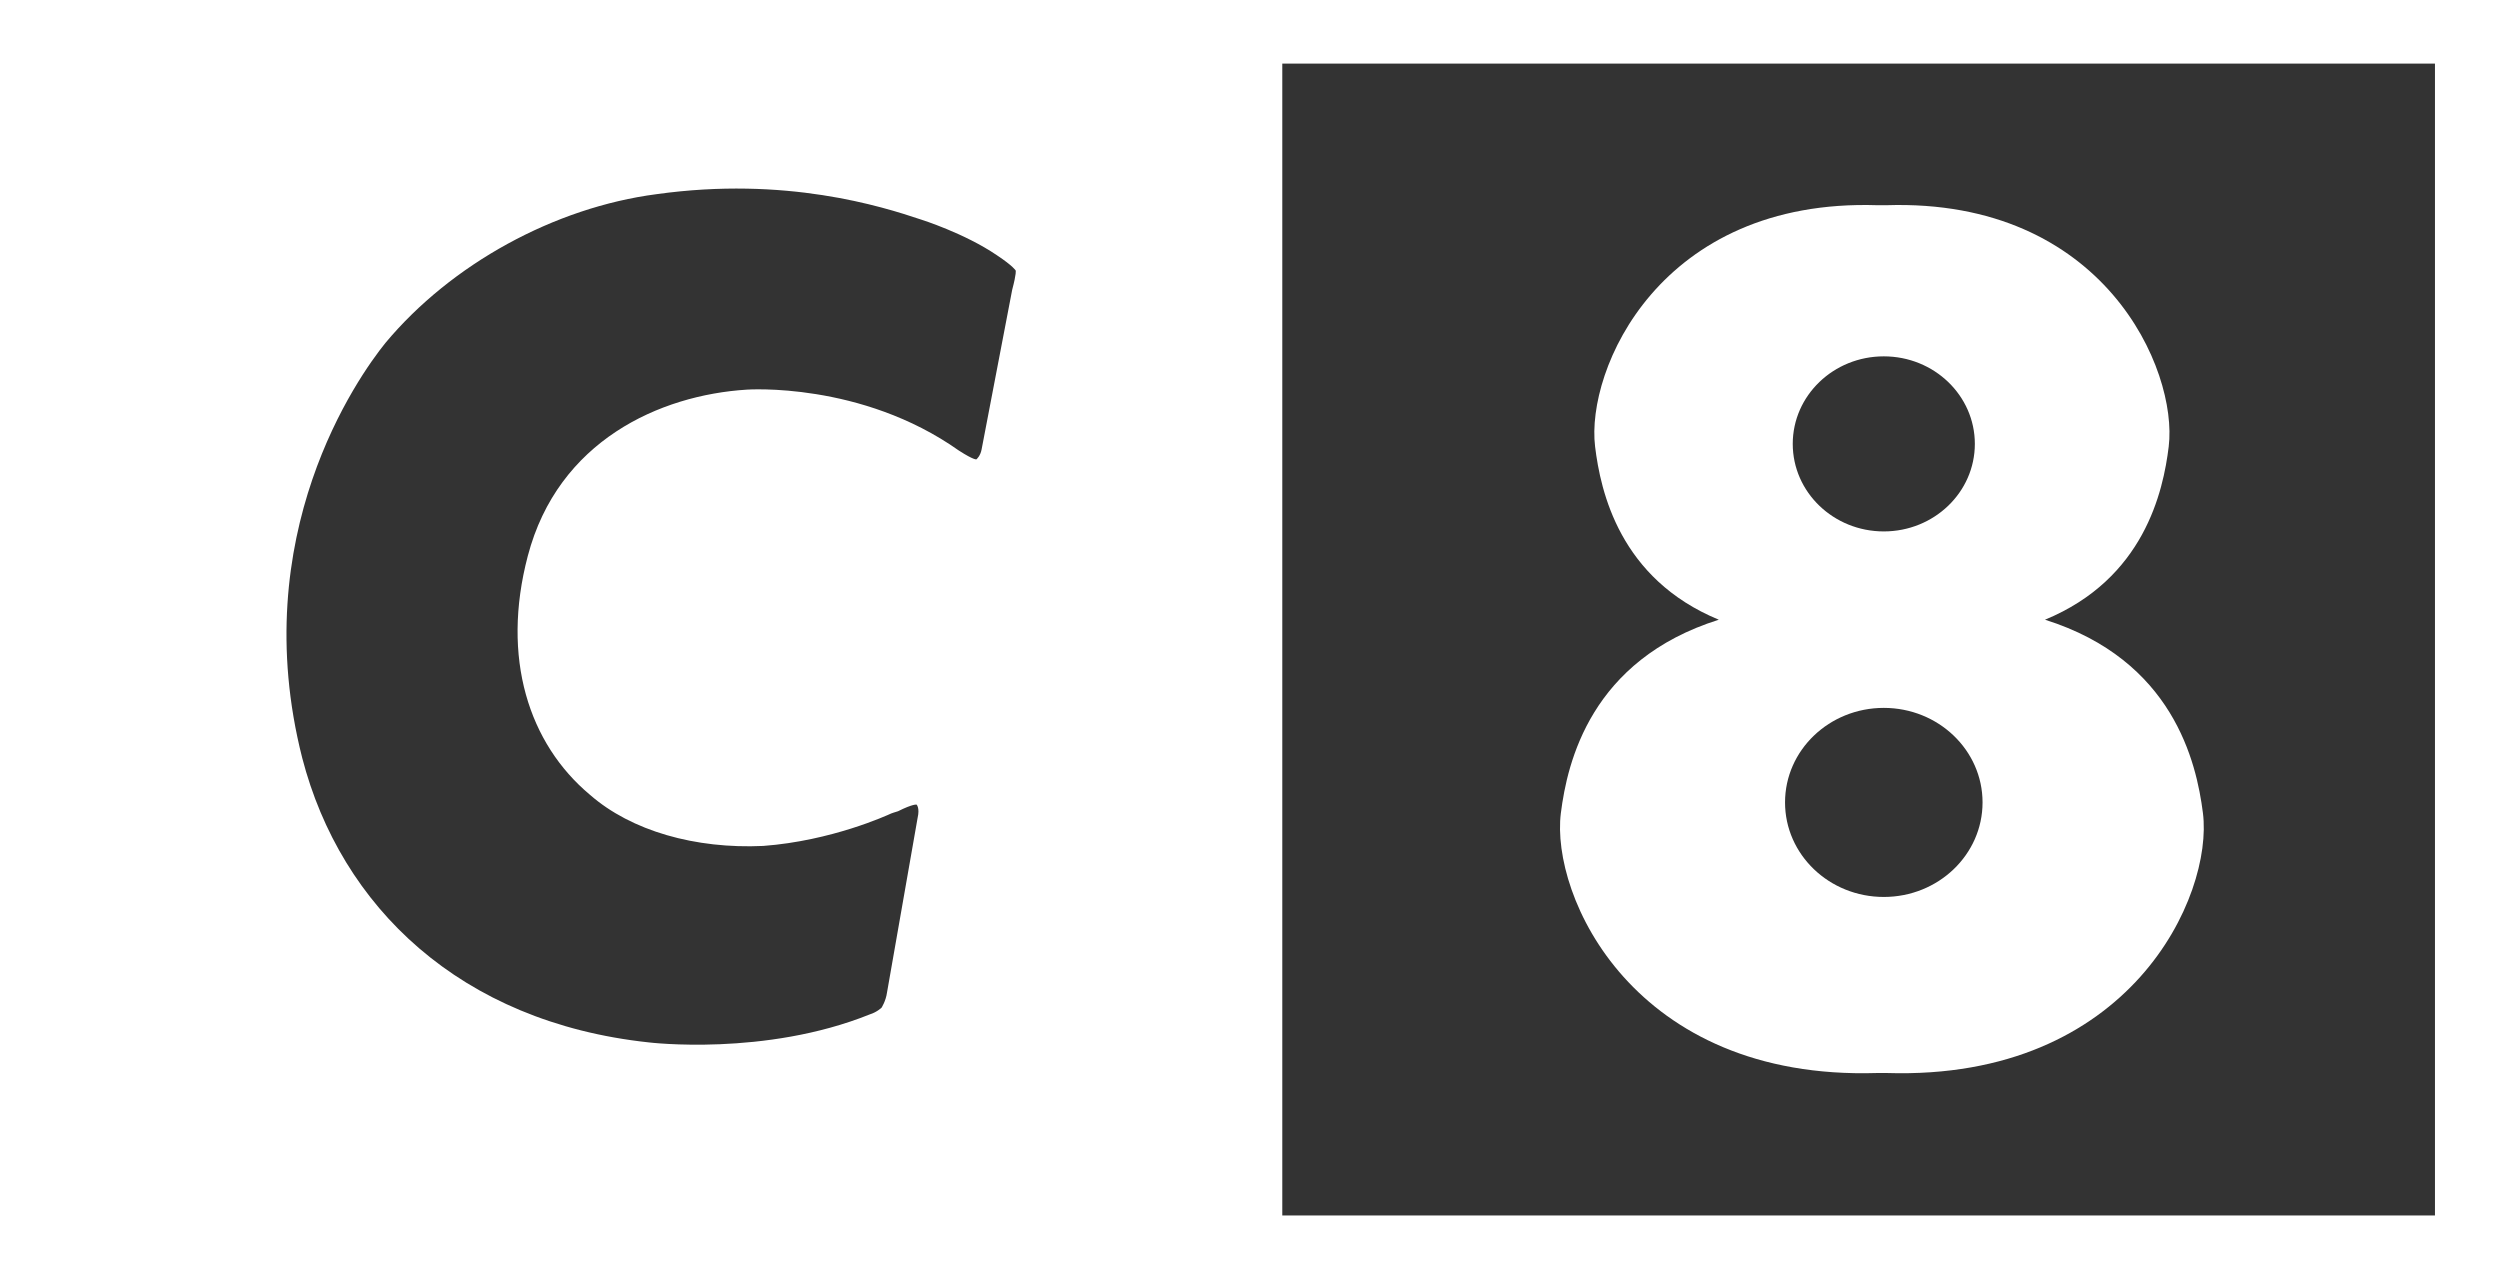 <svg width="500" height="256" viewBox="0 0 500 256" fill="none" xmlns="http://www.w3.org/2000/svg">
<rect x="0" y="0" width="500" height="256" fill="#333333" stroke="none"/>
<path fill-rule="evenodd" clip-rule="evenodd" d="M500 0H0V256H500V0ZM486.993 12.724H256.458V243.092H486.993V12.724ZM176.308 201.542C176.308 201.542 177.173 200.214 177.405 198.489L183.522 163.578C183.988 161.587 183.323 160.924 183.323 160.924C183.323 160.924 182.658 160.725 179.599 162.251C178.901 162.45 178.27 162.683 178.27 162.683L178.304 162.665C178.313 162.661 178.316 162.659 178.314 162.66C178.31 162.662 178.292 162.67 178.26 162.684C177.397 163.08 166.288 168.172 152.637 169.187C139.106 169.817 126.24 166.2 117.962 158.933C105.794 148.745 100.176 131.622 105.562 111.18C111.612 88.15 131.959 79.024 149.346 77.929C149.346 77.929 172.219 76.269 191.767 90.108C194.859 92.099 195.291 91.866 195.291 91.866C195.291 91.866 196.089 91.203 196.322 89.875L202.439 57.952C203.337 54.567 203.137 54.102 203.137 54.102C203.137 54.102 202.672 53.239 199.381 51.049C192.898 46.636 184.221 43.914 184.221 43.914C176.308 41.26 157.159 35.22 131.294 38.837C110.947 41.492 90.269 52.775 77.07 68.604C71.585 75.407 49.111 107.032 60.447 151.599C68.16 181.332 92.031 204.429 129.731 208.477C129.731 208.477 152.97 211.331 173.981 202.869C175.377 202.438 176.308 201.542 176.308 201.542Z" fill="white"/>
<path fill-rule="evenodd" clip-rule="evenodd" d="M433.742 89.315C432.651 98.293 428.827 115.758 409 123.943C434.597 132.007 439.298 152.407 440.587 162.615C442.672 179.13 426.153 216.119 377.376 214.603H375.386C326.609 216.119 310.088 179.13 312.173 162.615C313.462 152.407 318.163 132.007 343.76 123.943C323.933 115.758 320.109 98.293 319.018 89.315C317.155 73.981 331.913 39.634 375.49 41.042H377.268C420.845 39.634 435.605 73.981 433.742 89.315ZM376.759 106.284C386.816 106.284 394.969 98.446 394.969 88.777C394.969 79.109 386.816 71.27 376.759 71.27C366.702 71.27 358.549 79.109 358.549 88.777C358.549 98.446 366.702 106.284 376.759 106.284ZM396.51 160.484C396.51 170.926 387.667 179.391 376.759 179.391C365.851 179.391 357.008 170.926 357.008 160.484C357.008 150.042 365.851 141.577 376.759 141.577C387.667 141.577 396.51 150.042 396.51 160.484Z" fill="white"/>
</svg>
